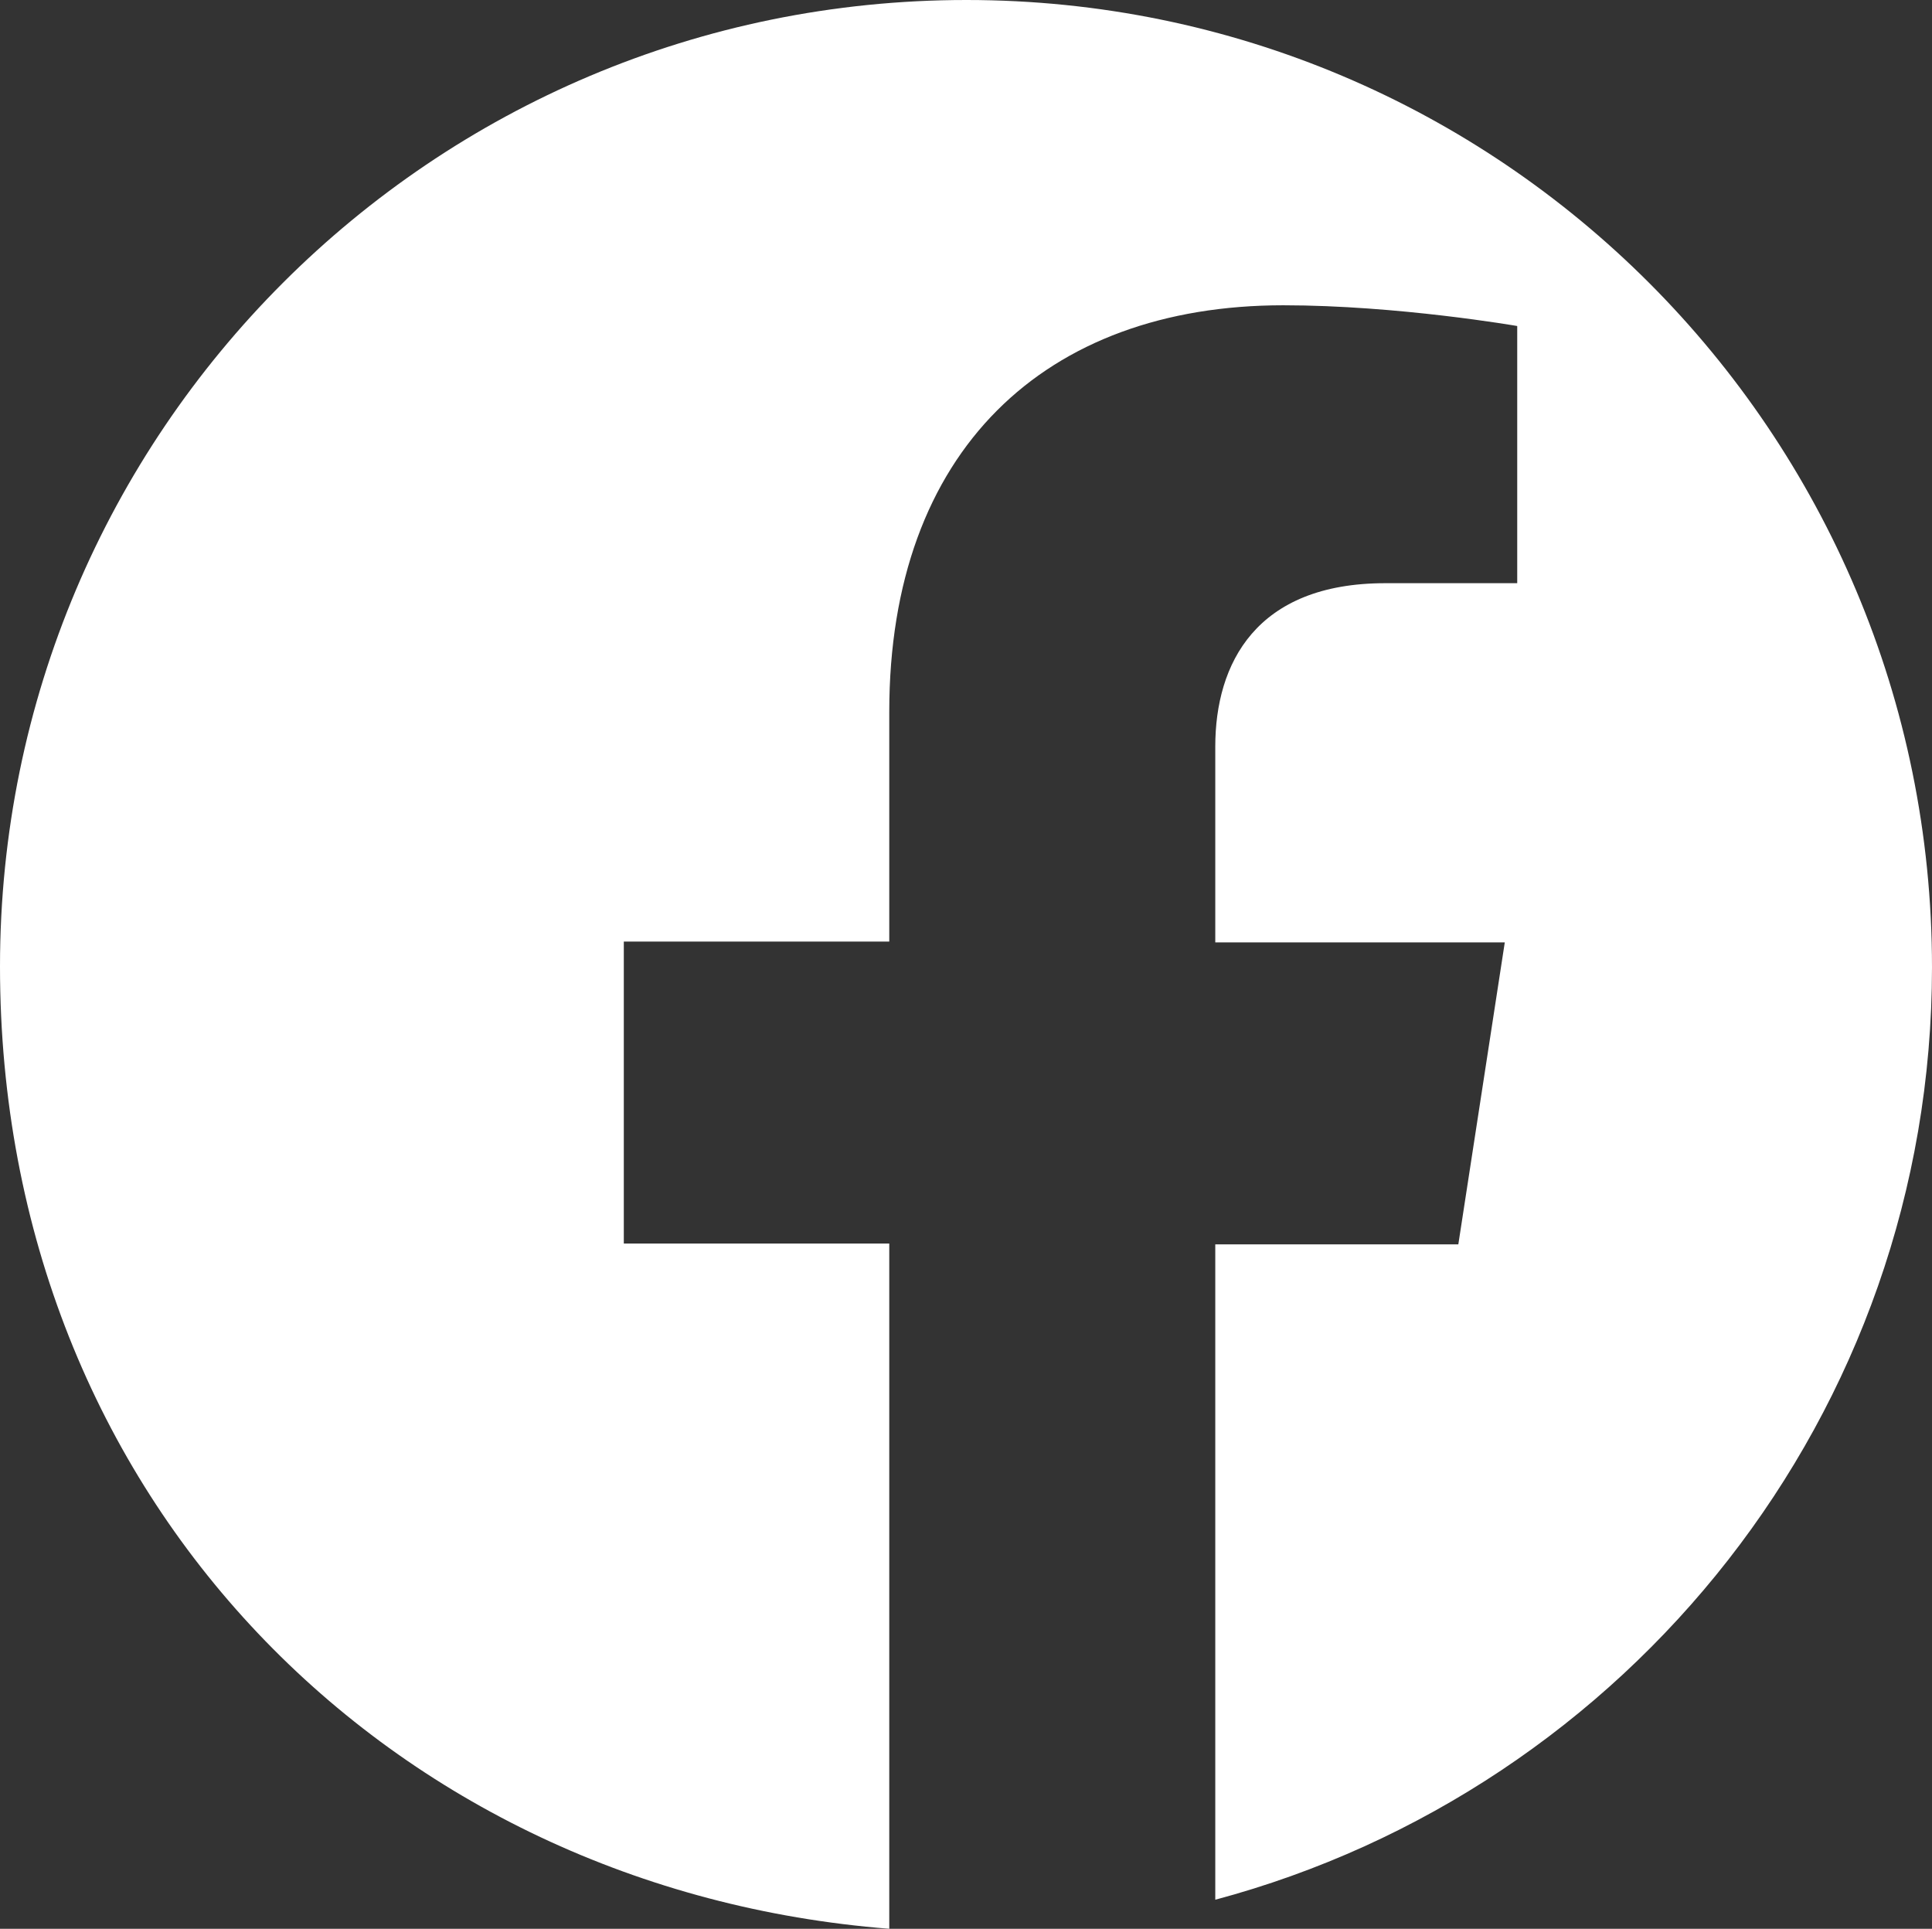 <?xml version="1.0" encoding="UTF-8"?>
<svg id="Layer_1" data-name="Layer 1" xmlns="http://www.w3.org/2000/svg" viewBox="0 0 23.29 23.25">
  <rect x="0" y="0" width="23.29" height="23.25" fill="#333333" stroke="none"/>
  <defs>
    <style>
      .cls-1 {
        fill: #fff;
      }
    </style>
  </defs>
  <path class="cls-1" d="m11.65,0C5.21,0,0,5.21,0,11.65s4.72,11.13,10.72,11.6v-8.26h-3.2v-3.64h3.2v-2.77c0-3.15,1.88-4.9,4.75-4.9,1.38,0,2.82.25,2.82.25v3.1h-1.59c-1.56,0-2.05.97-2.05,1.97v2.36h3.49l-.56,3.64h-2.93v7.9c4.97-1.33,8.64-5.85,8.64-11.24C23.29,5.21,18.08,0,11.65,0Z"/>
</svg>